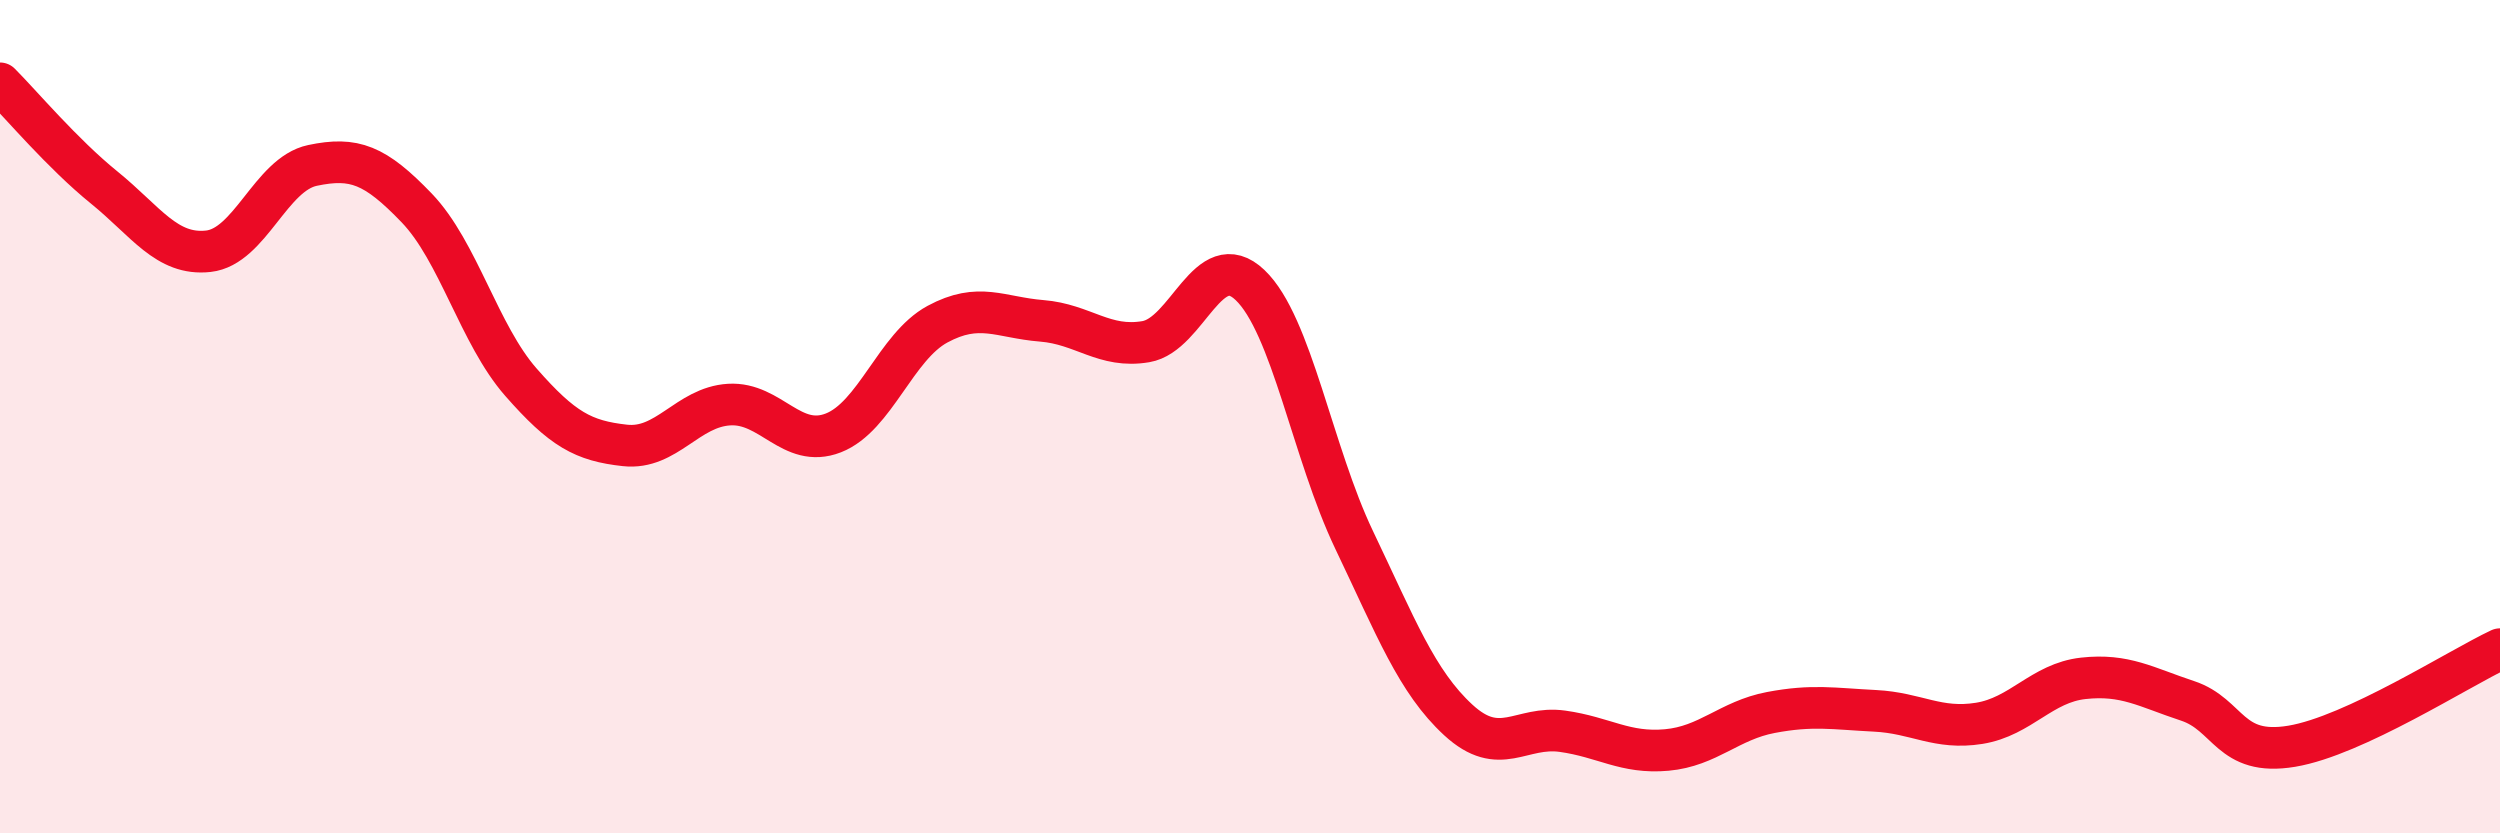 
    <svg width="60" height="20" viewBox="0 0 60 20" xmlns="http://www.w3.org/2000/svg">
      <path
        d="M 0,2 C 0.5,2.5 1.5,3.69 2.5,4.5 C 3.5,5.31 4,6.14 5,6.03 C 6,5.92 6.5,4.18 7.5,3.97 C 8.5,3.76 9,3.95 10,4.99 C 11,6.03 11.5,8.03 12.5,9.17 C 13.5,10.31 14,10.58 15,10.69 C 16,10.8 16.5,9.77 17.5,9.71 C 18.5,9.65 19,10.78 20,10.39 C 21,10 21.5,8.32 22.5,7.78 C 23.5,7.24 24,7.62 25,7.7 C 26,7.78 26.5,8.37 27.5,8.2 C 28.5,8.03 29,5.89 30,6.84 C 31,7.79 31.5,10.87 32.5,12.96 C 33.5,15.05 34,16.36 35,17.28 C 36,18.2 36.5,17.41 37.5,17.55 C 38.5,17.69 39,18.09 40,18 C 41,17.91 41.5,17.29 42.5,17.1 C 43.5,16.91 44,17.01 45,17.06 C 46,17.11 46.5,17.52 47.5,17.36 C 48.5,17.2 49,16.39 50,16.28 C 51,16.17 51.5,16.49 52.5,16.82 C 53.5,17.15 53.5,18.16 55,17.91 C 56.5,17.66 59,16.05 60,15.58L60 20L0 20Z"
        fill="#EB0A25"
        opacity="0.1"
        stroke-linecap="round"
        stroke-linejoin="round"
      />
      <path
        d="M 0,2 C 0.5,2.5 1.5,3.69 2.5,4.5 C 3.5,5.31 4,6.14 5,6.03 C 6,5.92 6.5,4.18 7.5,3.97 C 8.5,3.76 9,3.95 10,4.99 C 11,6.03 11.5,8.03 12.5,9.17 C 13.5,10.31 14,10.58 15,10.69 C 16,10.8 16.5,9.77 17.5,9.71 C 18.5,9.65 19,10.78 20,10.39 C 21,10 21.5,8.32 22.5,7.78 C 23.5,7.24 24,7.62 25,7.7 C 26,7.78 26.5,8.37 27.5,8.2 C 28.5,8.03 29,5.89 30,6.84 C 31,7.79 31.5,10.87 32.5,12.96 C 33.5,15.05 34,16.36 35,17.28 C 36,18.2 36.5,17.41 37.5,17.55 C 38.5,17.69 39,18.09 40,18 C 41,17.91 41.5,17.29 42.5,17.1 C 43.5,16.91 44,17.01 45,17.06 C 46,17.11 46.5,17.52 47.5,17.36 C 48.5,17.2 49,16.39 50,16.28 C 51,16.17 51.5,16.49 52.5,16.82 C 53.5,17.15 53.5,18.16 55,17.91 C 56.5,17.66 59,16.05 60,15.58"
        stroke="#EB0A25"
        stroke-width="1"
        fill="none"
        stroke-linecap="round"
        stroke-linejoin="round"
      />
    </svg>
  